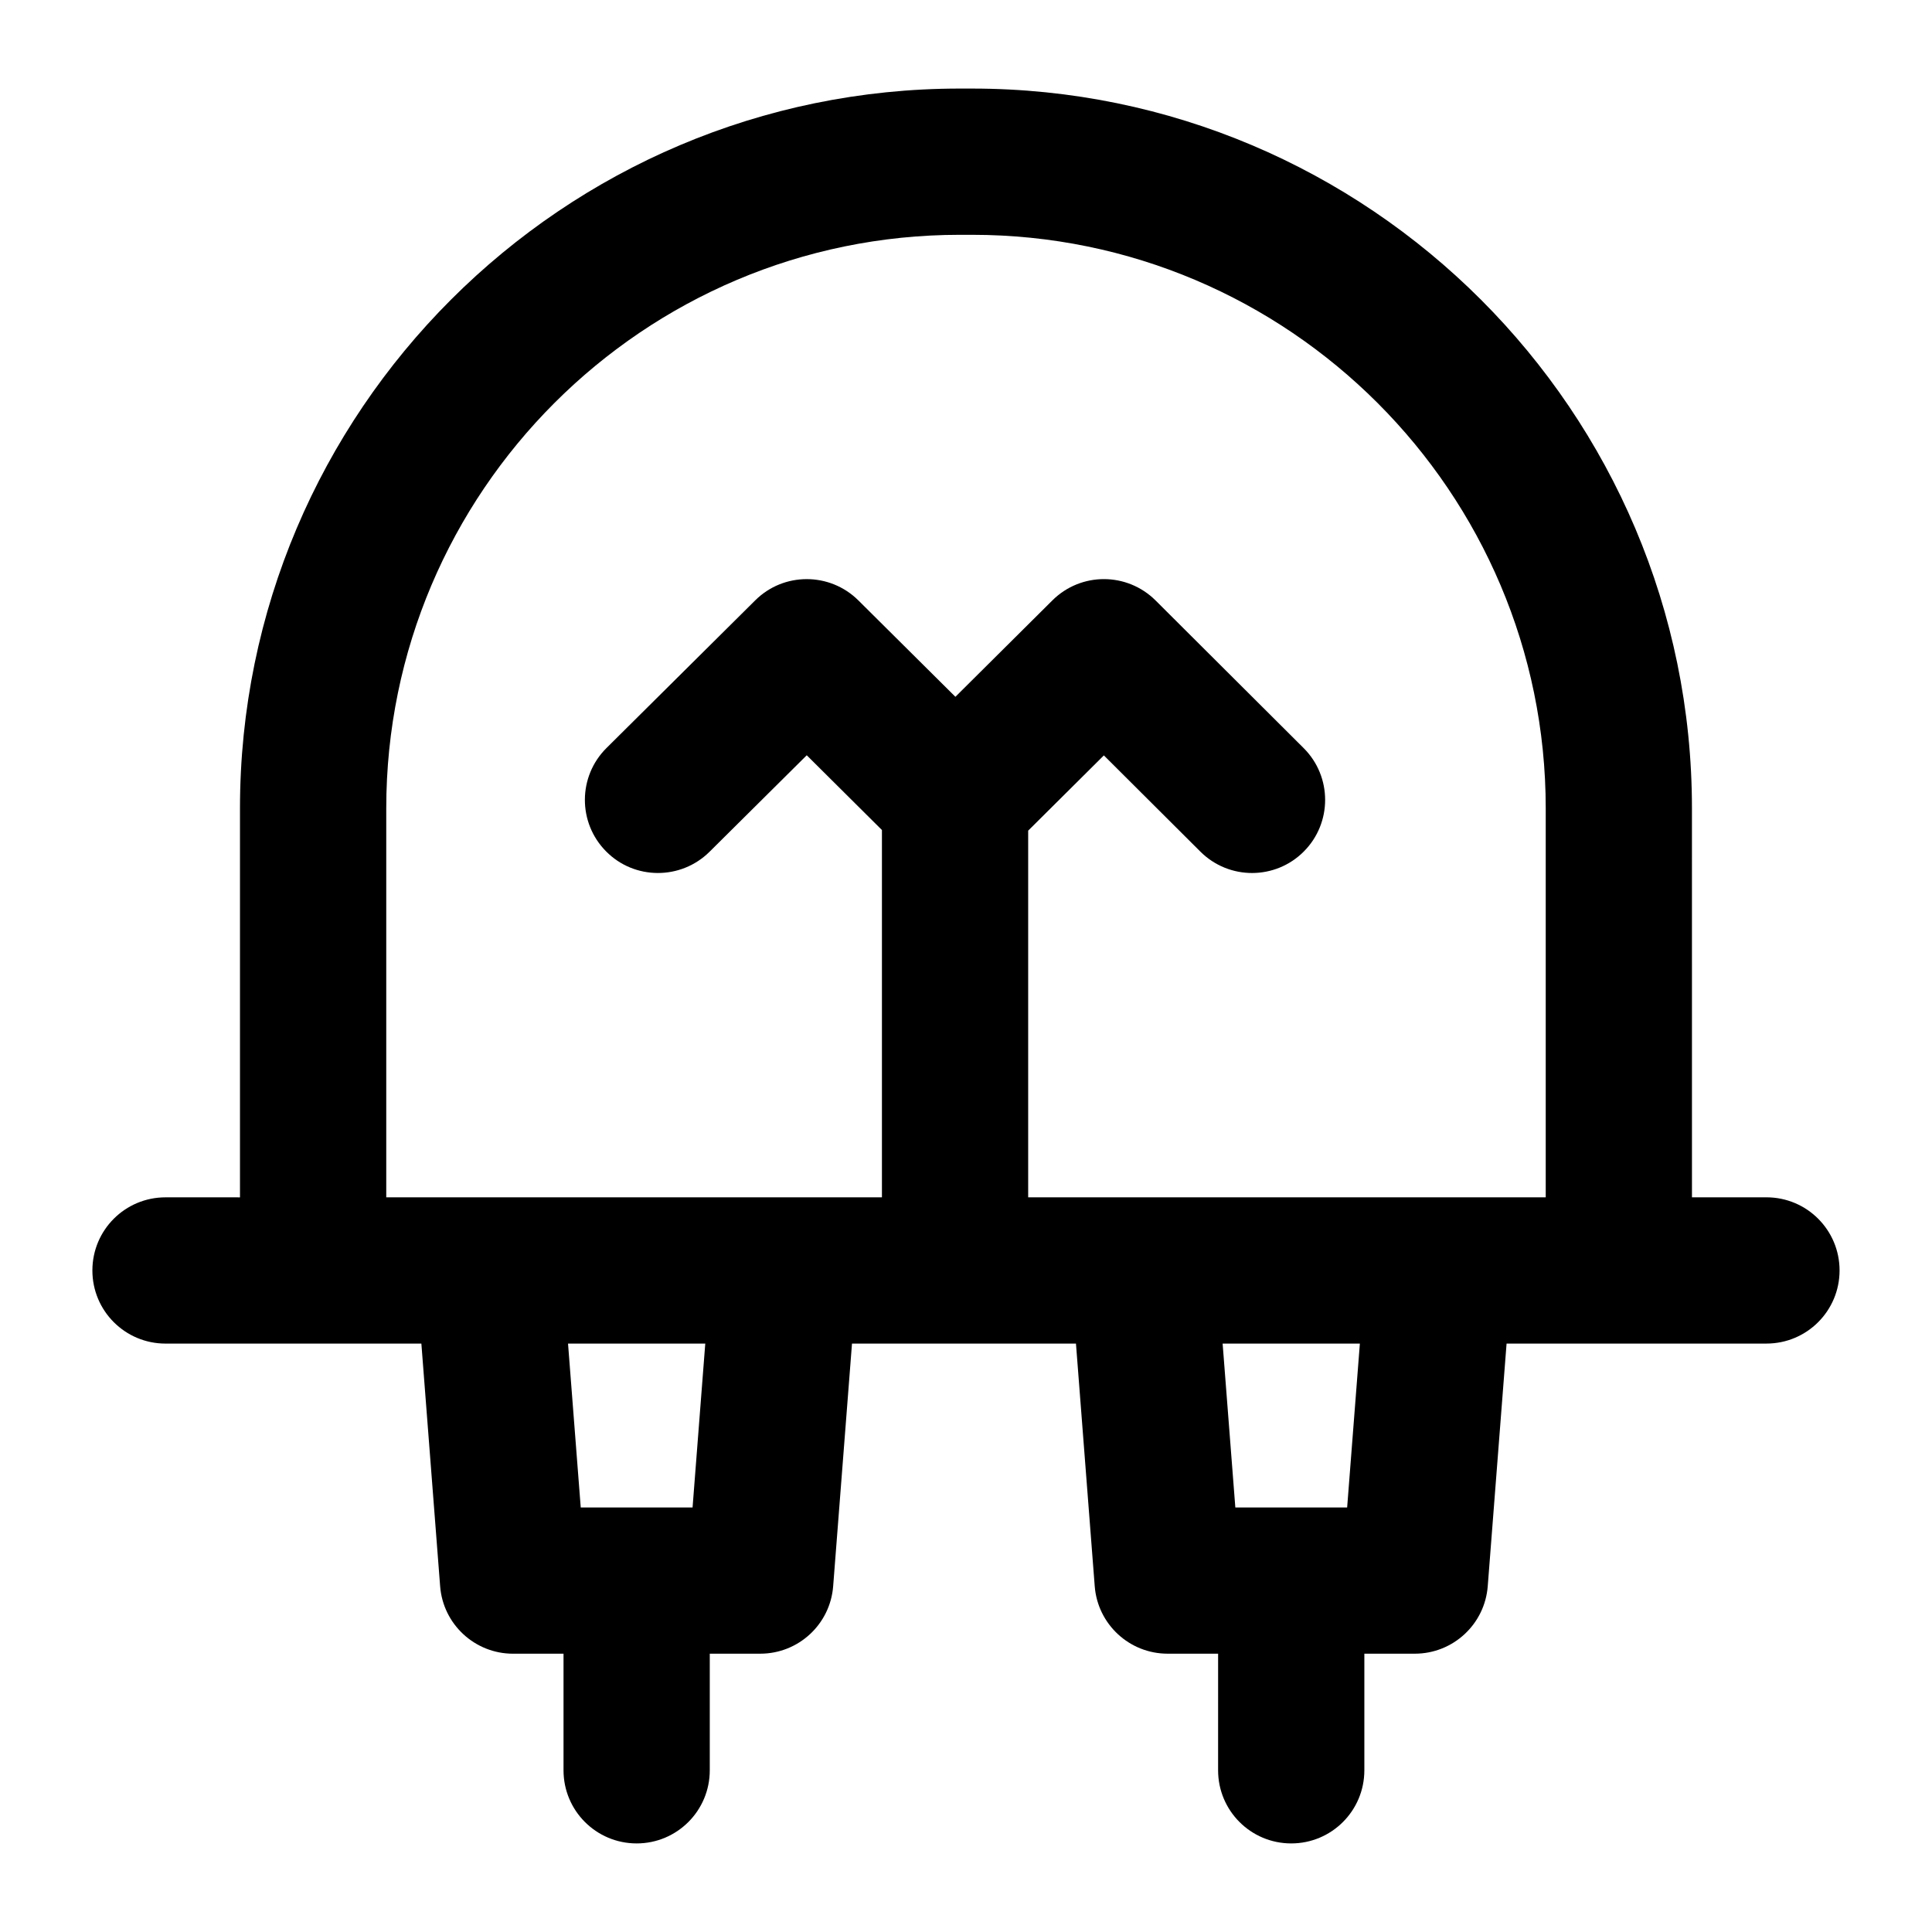 <?xml version="1.0" encoding="UTF-8"?>
<!-- Uploaded to: SVG Repo, www.svgrepo.com, Generator: SVG Repo Mixer Tools -->
<svg fill="#000000" width="800px" height="800px" version="1.1" viewBox="144 144 512 512" xmlns="http://www.w3.org/2000/svg">
 <path d="m401.64 167.47h-3.293c-105.18 0-190.75 85.57-190.75 190.75v103.09l-19.734-0.004c-10.711 0-19.379 8.668-19.379 19.379s8.668 19.379 19.379 19.379h67.805l4.973 64.301c0.777 10.086 9.195 17.883 19.32 17.883h13.379v30.898c0 10.711 8.668 19.379 19.379 19.379 10.711 0 19.379-8.668 19.379-19.379v-30.902h13.379c10.125 0 18.543-7.797 19.32-17.883l4.992-64.301h59.352l4.973 64.301c0.777 10.086 9.195 17.883 19.32 17.883h13.379l-0.004 30.902c0 10.711 8.668 19.379 19.379 19.379 10.711 0 19.379-8.668 19.379-19.379v-30.902h13.379c10.125 0 18.543-7.797 19.32-17.883l4.992-64.301h68.867c10.711 0 19.379-8.668 19.379-19.379 0-10.711-8.668-19.379-19.379-19.379h-19.738l-0.004-103.09c0-105.17-85.57-190.74-190.75-190.74zm-74.102 376.02h-29.637l-3.367-43.43h36.371zm173.47 0h-29.633l-3.367-43.43h36.371zm-84.531-82.184v-97.176l20.059-19.941 25.586 25.508c7.644 7.606 19.906 7.496 27.402-0.039 7.551-7.57 7.531-19.852-0.039-27.402l-39.246-39.133c-7.555-7.508-19.758-7.562-27.348-0.012l-25.699 25.547-25.734-25.566c-7.57-7.492-19.773-7.492-27.305 0l-39.418 39.133c-7.606 7.551-7.644 19.812-0.113 27.402 7.512 7.606 19.812 7.625 27.402 0.113l25.773-25.586 19.926 19.809v97.344h-131.36v-103.09c0-83.809 68.18-151.99 151.99-151.99h3.293c83.812 0 151.99 68.18 151.99 151.99v103.09c-4.633-0.004-145.07-0.004-137.16-0.004z"/>
</svg>